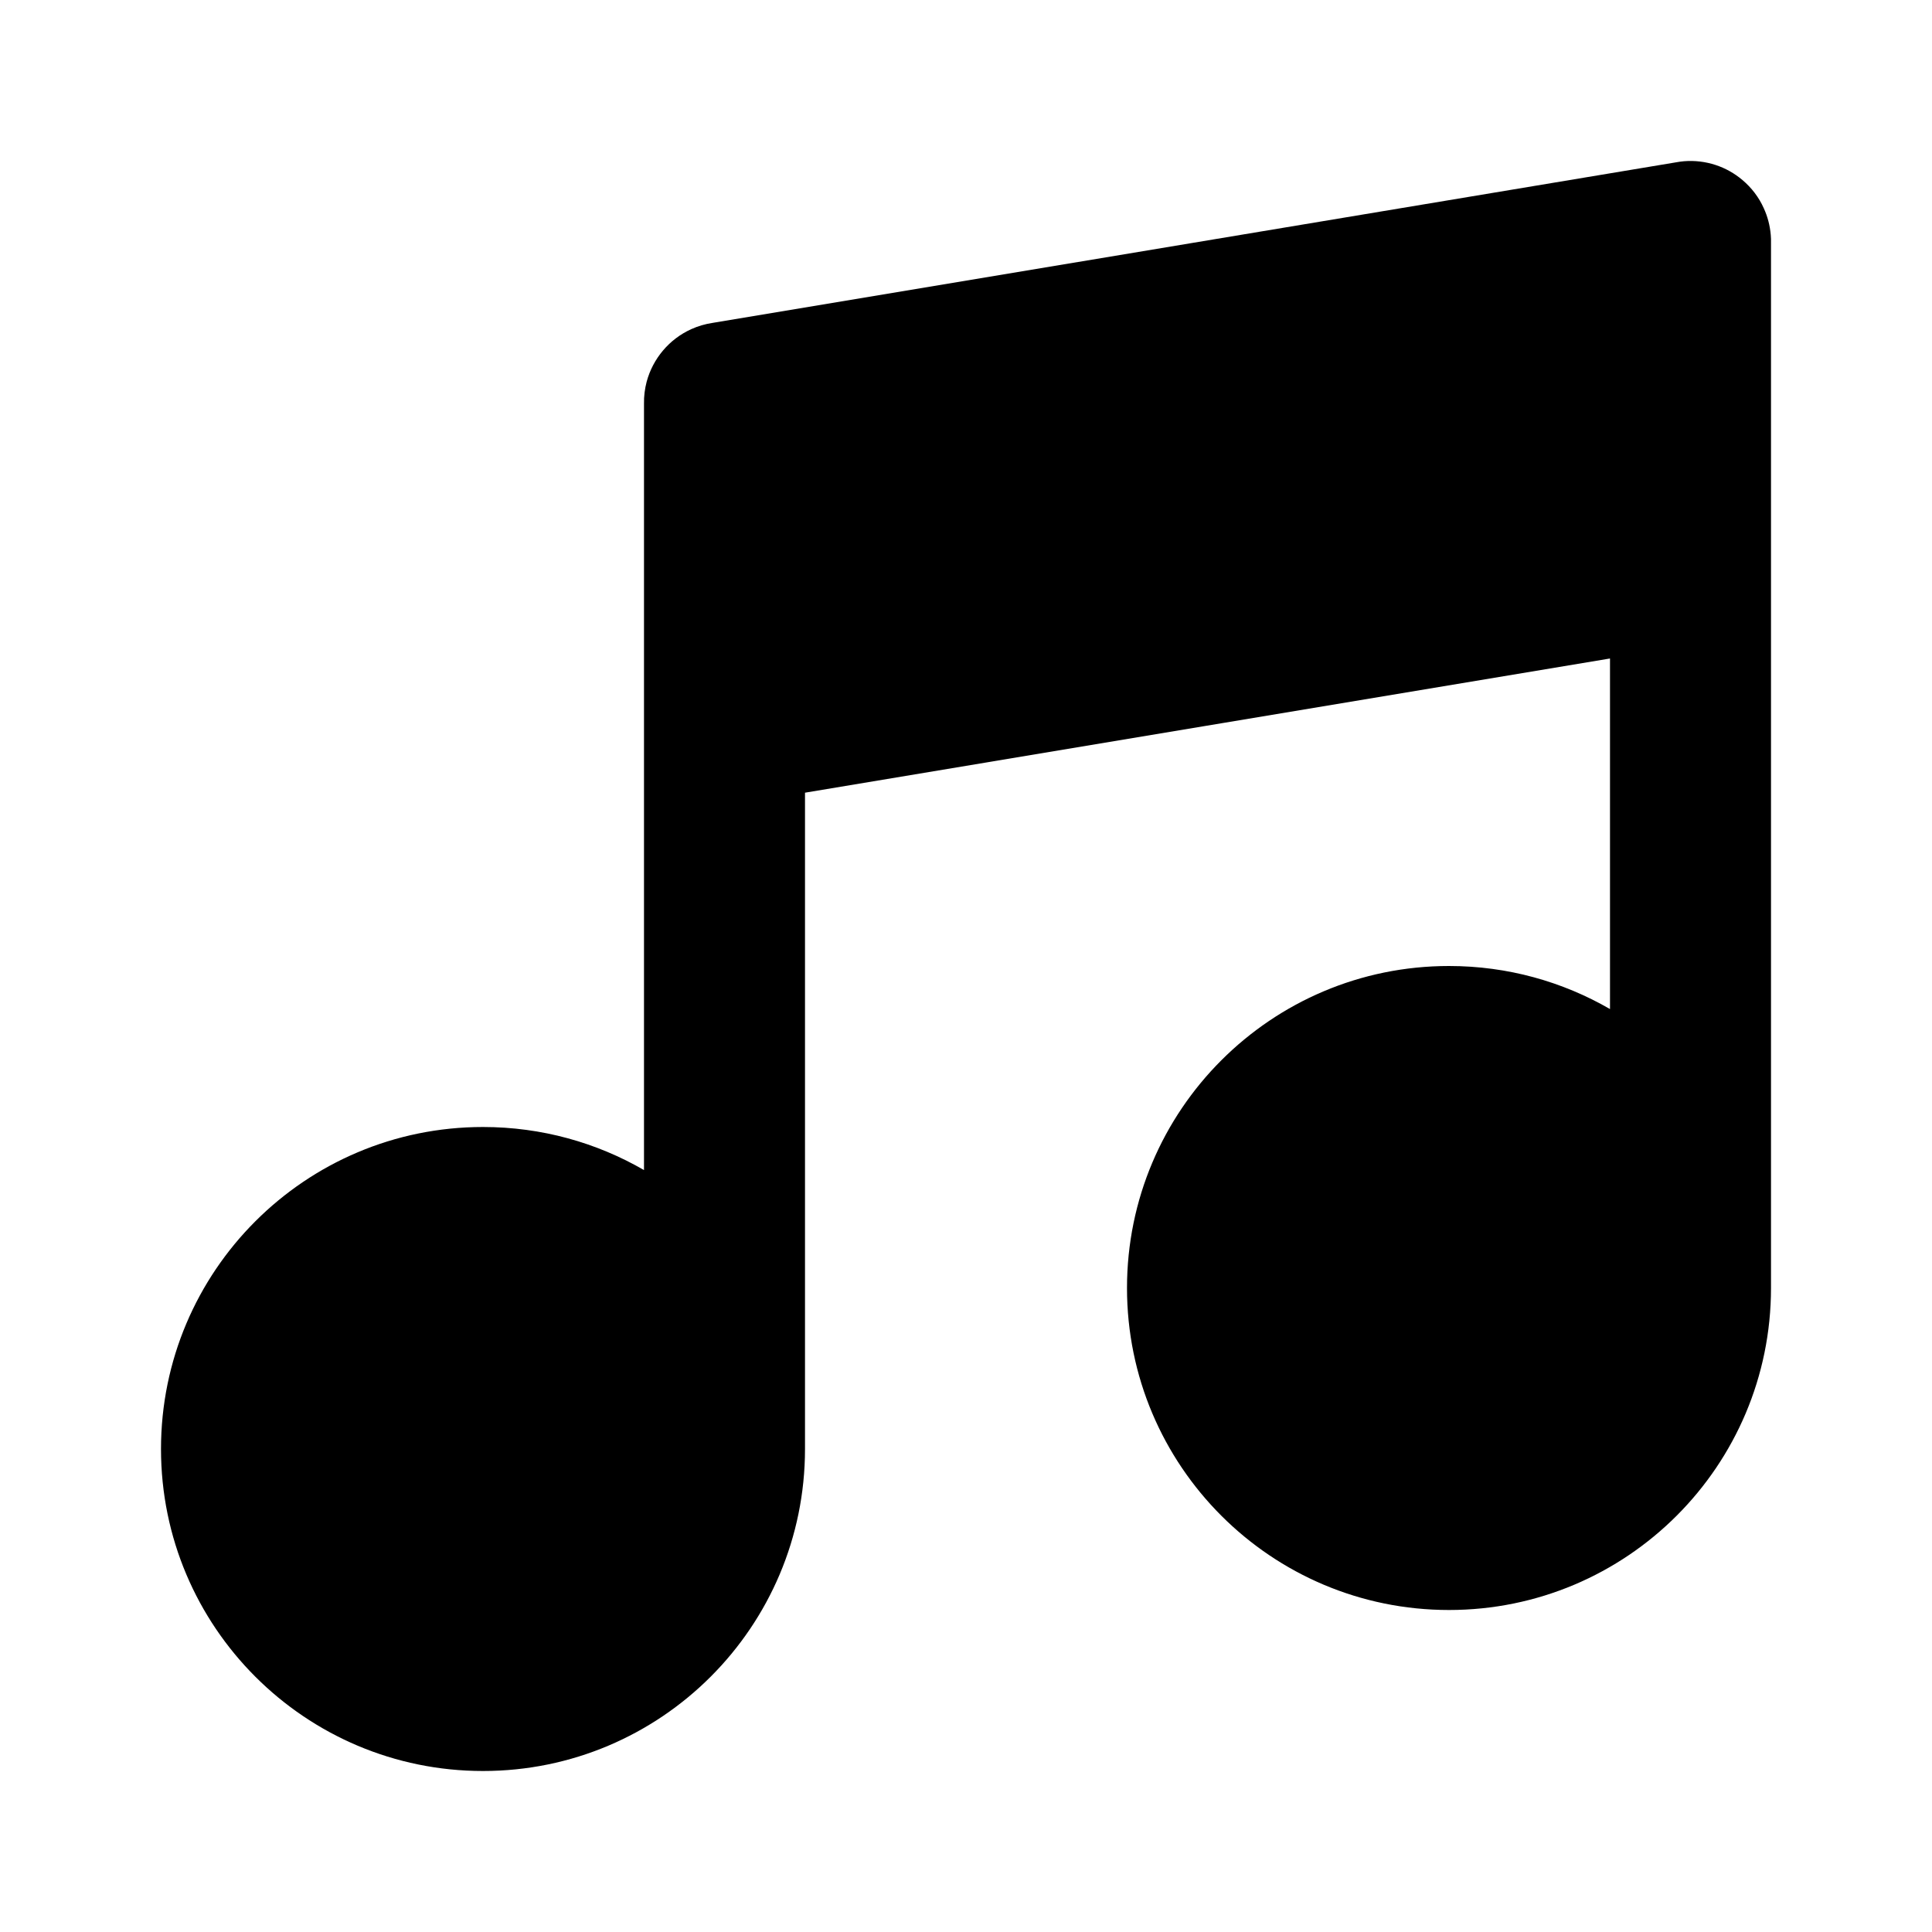 <svg width="24" height="24" viewBox="0 0 24 24" fill="none" xmlns="http://www.w3.org/2000/svg">
<g clip-path="url(#clip0_3_9194)">
<path fill-rule="evenodd" clip-rule="evenodd" d="M22 7.019C22 7.007 22 6.995 22 6.984V3.019C22.001 2.985 22 2.952 21.997 2.918C21.987 2.8 21.957 2.688 21.91 2.586C21.849 2.449 21.757 2.331 21.646 2.237C21.45 2.07 21.19 1.981 20.918 2.003C20.884 2.006 20.85 2.011 20.817 2.017L8.852 4.011C8.759 4.025 8.671 4.051 8.589 4.088C8.313 4.212 8.11 4.455 8.033 4.742C8.01 4.83 7.998 4.922 8 5.016V8.981C8 8.993 8 9.005 8 9.016V14.535C7.412 14.195 6.729 14 6 14C3.791 14 2 15.791 2 18C2 20.209 3.791 22 6 22C8.209 22 10 20.209 10 18V9.847L20 8.18V12.535C19.412 12.195 18.729 12 18 12C15.791 12 14 13.791 14 16C14 18.209 15.791 20 18 20C20.209 20 22 18.209 22 16V7.019Z" fill="black"/>
</g>
<defs>
<clipPath id="clip0_3_9194">
<rect width="24" height="24" fill="white"/>
</clipPath>
</defs>
</svg>

